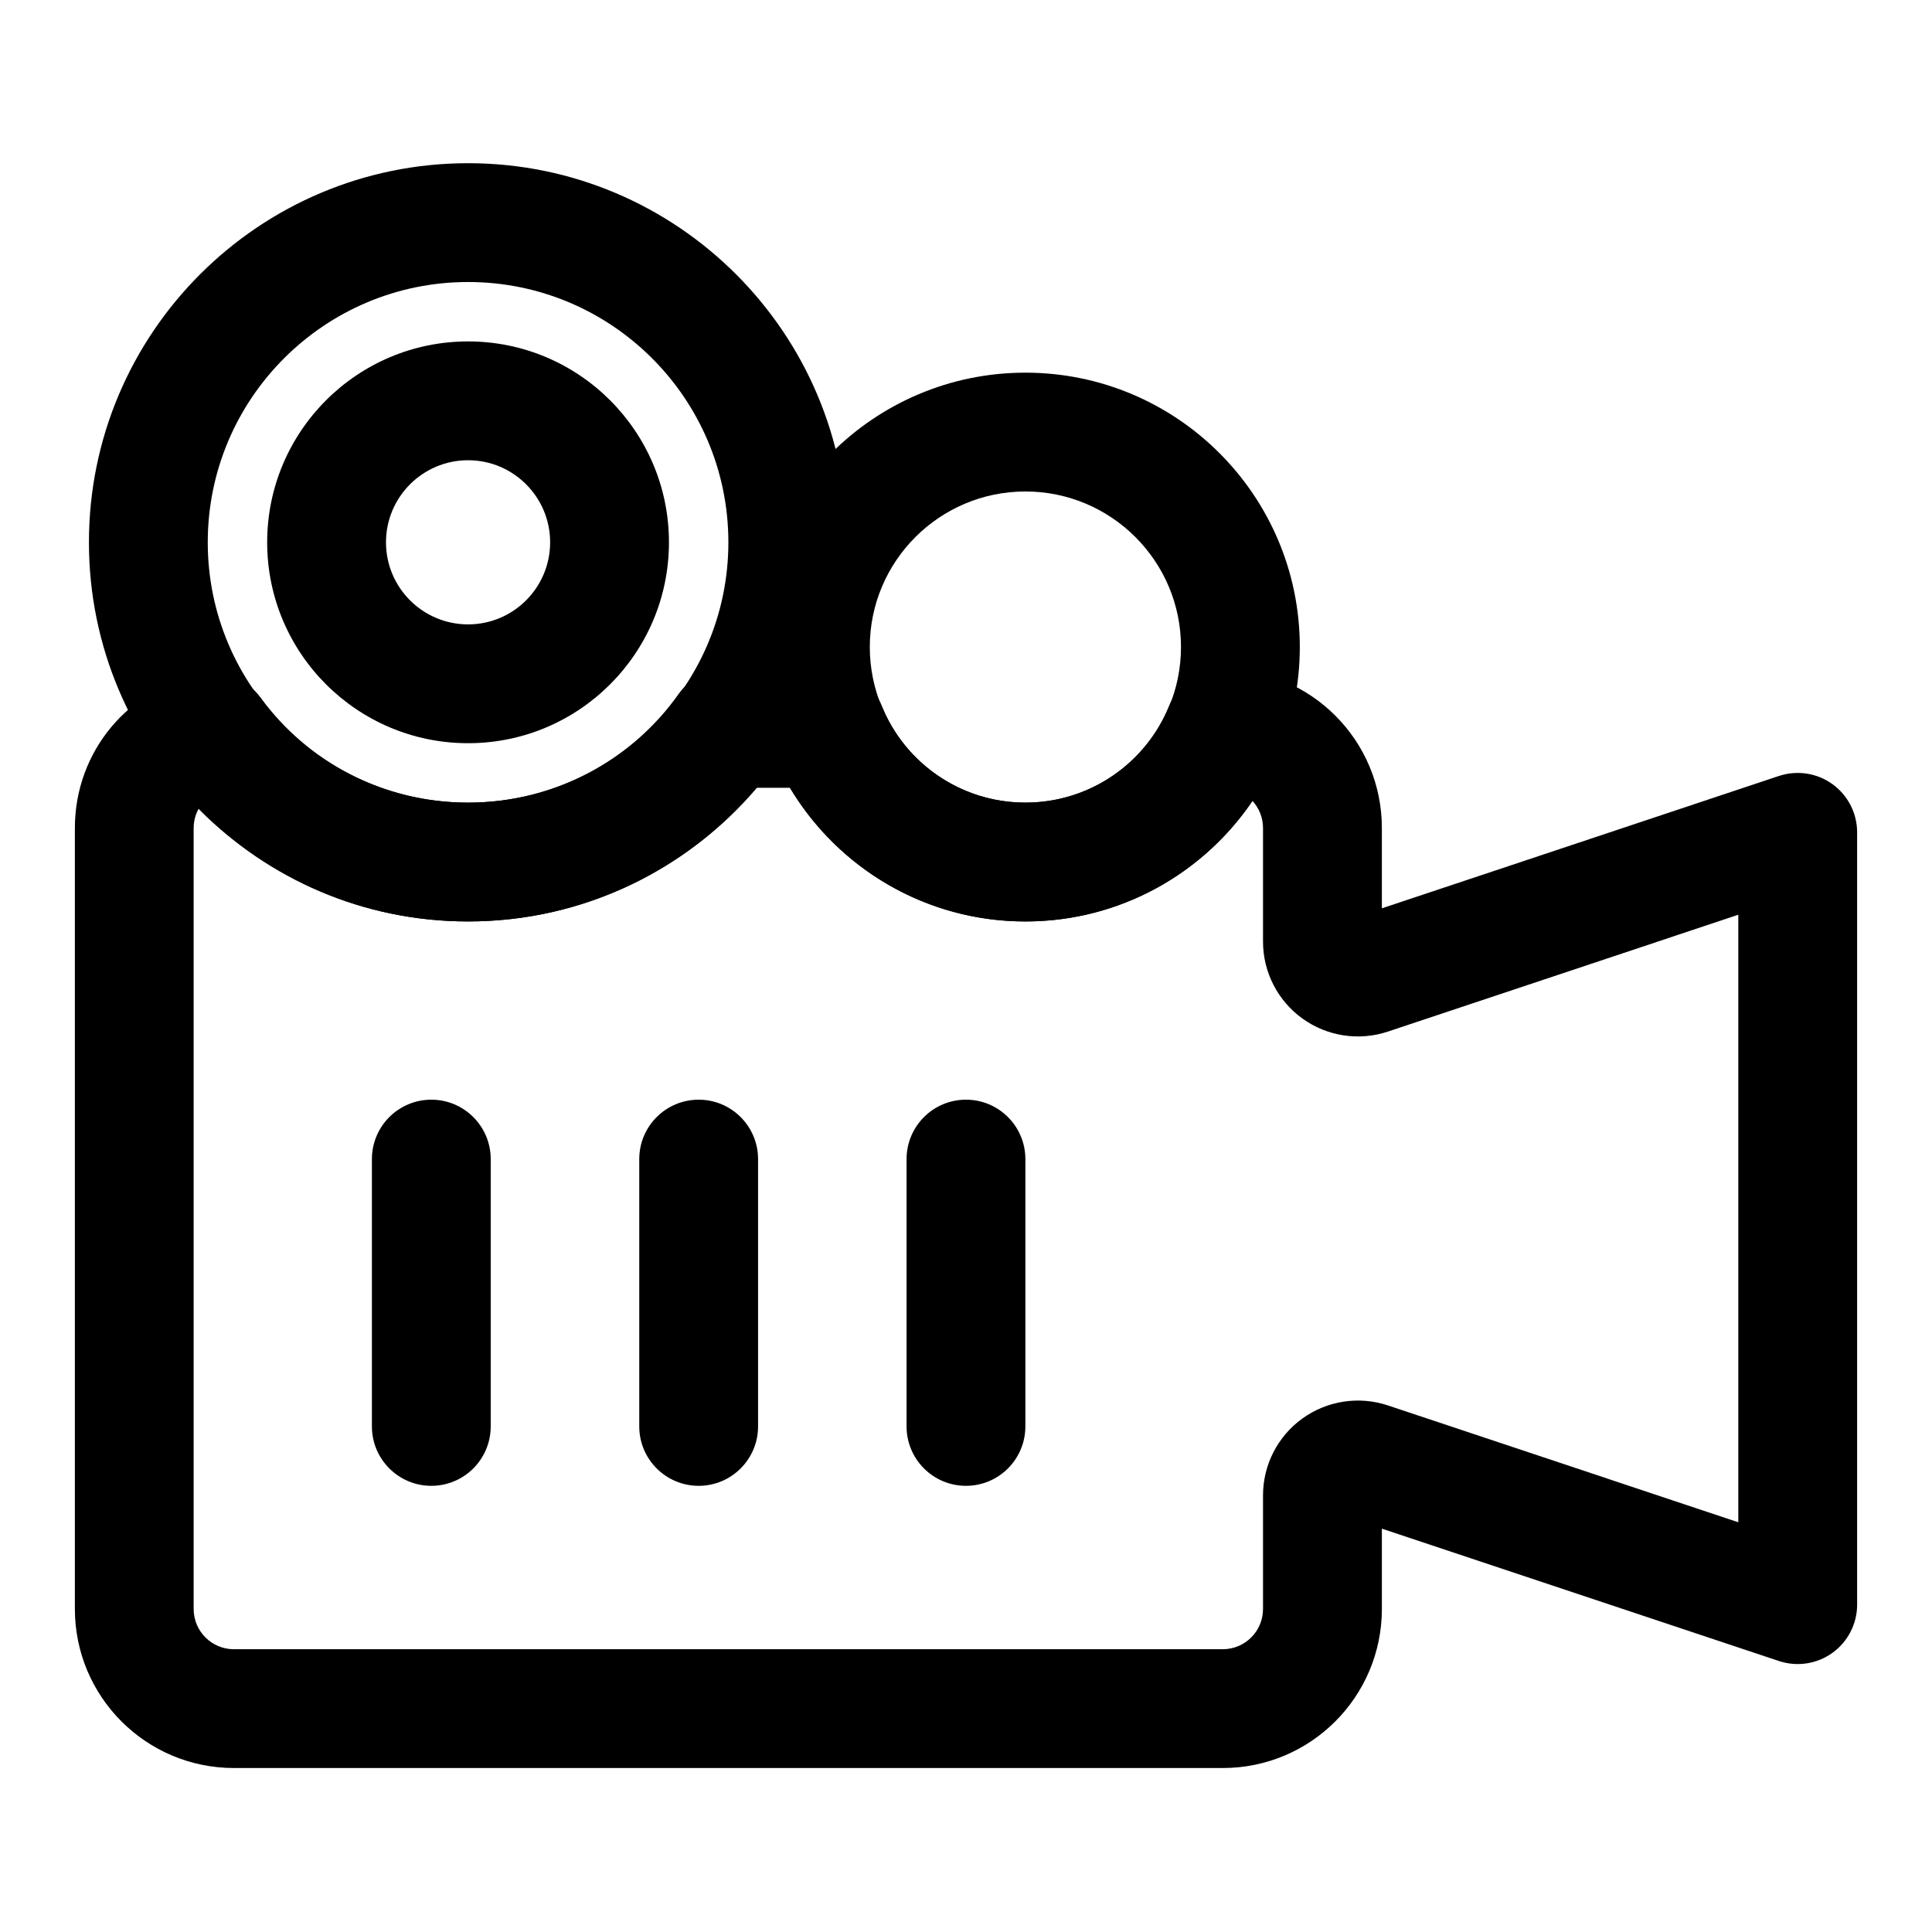 <?xml version="1.0" encoding="UTF-8"?>
<!-- Uploaded to: ICON Repo, www.iconrepo.com, Generator: ICON Repo Mixer Tools -->
<svg fill="#000000" width="800px" height="800px" version="1.1" viewBox="144 144 512 512" xmlns="http://www.w3.org/2000/svg">
 <g fill-rule="evenodd">
  <path d="m510.21 549.11 105.23 35.078c4.801 1.59 10.078 0.789 14.184-2.172 4.094-2.961 6.535-7.715 6.535-12.77v-204.67c0-5.055-2.441-9.809-6.535-12.77-4.109-2.961-9.383-3.762-14.184-2.172l-105.23 35.078v-21.27c0-23.16-18.656-41.941-41.754-42.098-6.438-0.047-12.266 3.84-14.688 9.824-6.094 15.004-20.844 25.535-38.023 25.535-17.191 0-31.945-10.547-38.023-25.586-2.41-5.953-8.172-9.84-14.594-9.84h-26.434c-5.117 0-9.902 2.473-12.863 6.644-12.359 17.477-32.762 28.781-55.781 28.781-22.578 0-42.617-10.863-54.977-27.82-3.559-4.863-9.555-7.273-15.477-6.219-19.316 3.434-33.754 20.371-33.754 40.777v206.94c0 23.285 18.879 42.164 42.164 42.164h262.04c23.285 0 42.164-18.879 42.164-42.164v-21.27zm-165.82-196.34h9.02c12.625 21.223 35.832 35.426 62.332 35.426 25.031 0 47.121-12.676 60.156-31.977 1.746 1.891 2.816 4.441 2.816 7.227v30.102c0 8.078 3.891 15.648 10.438 20.371 6.551 4.723 14.973 6.016 22.641 3.465l92.875-30.969v161l-92.875-30.969c-7.668-2.551-16.09-1.258-22.641 3.465-6.551 4.723-10.438 12.297-10.438 20.371v30.102c0 5.902-4.769 10.676-10.676 10.676h-262.04c-5.902 0-10.676-4.769-10.676-10.676v-206.94c0-1.906 0.504-3.699 1.387-5.227 18.09 18.547 43.375 29.977 71.336 29.977 30.605 0 58.031-13.715 76.344-35.426z"/>
  <path d="m268.05 187.25c-55.449 0-100.48 45.027-100.48 100.48 0 55.449 45.027 100.46 100.48 100.46s100.46-45.012 100.46-100.46c0-55.449-45.012-100.48-100.46-100.48zm0 31.488c38.07 0 68.977 30.922 68.977 68.992 0 38.07-30.906 68.977-68.977 68.977s-68.992-30.906-68.992-68.977c0-38.07 30.922-68.992 68.992-68.992z"/>
  <path d="m268.05 234.48c-29.395 0-53.246 23.852-53.246 53.246 0 29.379 23.852 53.23 53.246 53.23 29.379 0 53.23-23.852 53.23-53.23 0-29.395-23.852-53.246-53.23-53.246zm0 31.488c11.996 0 21.742 9.746 21.742 21.758 0 11.996-9.746 21.742-21.742 21.742-12.012 0-21.758-9.746-21.758-21.742 0-12.012 9.746-21.758 21.758-21.758z"/>
  <path d="m415.74 242.76c-40.133 0-72.723 32.574-72.723 72.707s32.59 72.723 72.723 72.723c40.133 0 72.723-32.59 72.723-72.723s-32.59-72.707-72.723-72.707zm0 31.488c22.75 0 41.234 18.469 41.234 41.219 0 22.766-18.484 41.234-41.234 41.234s-41.234-18.469-41.234-41.234c0-22.75 18.484-41.219 41.234-41.219z"/>
  <path d="m242.56 451.17v70.848c0 8.691 7.055 15.742 15.742 15.742 8.691 0 15.742-7.055 15.742-15.742v-70.848c0-8.691-7.055-15.742-15.742-15.742-8.691 0-15.742 7.055-15.742 15.742z"/>
  <path d="m313.41 451.17v70.848c0 8.691 7.055 15.742 15.742 15.742 8.691 0 15.742-7.055 15.742-15.742v-70.848c0-8.691-7.055-15.742-15.742-15.742-8.691 0-15.742 7.055-15.742 15.742z"/>
  <path d="m384.25 451.17v70.848c0 8.691 7.055 15.742 15.742 15.742 8.691 0 15.742-7.055 15.742-15.742v-70.848c0-8.691-7.055-15.742-15.742-15.742-8.691 0-15.742 7.055-15.742 15.742z"/>
 </g>
</svg>